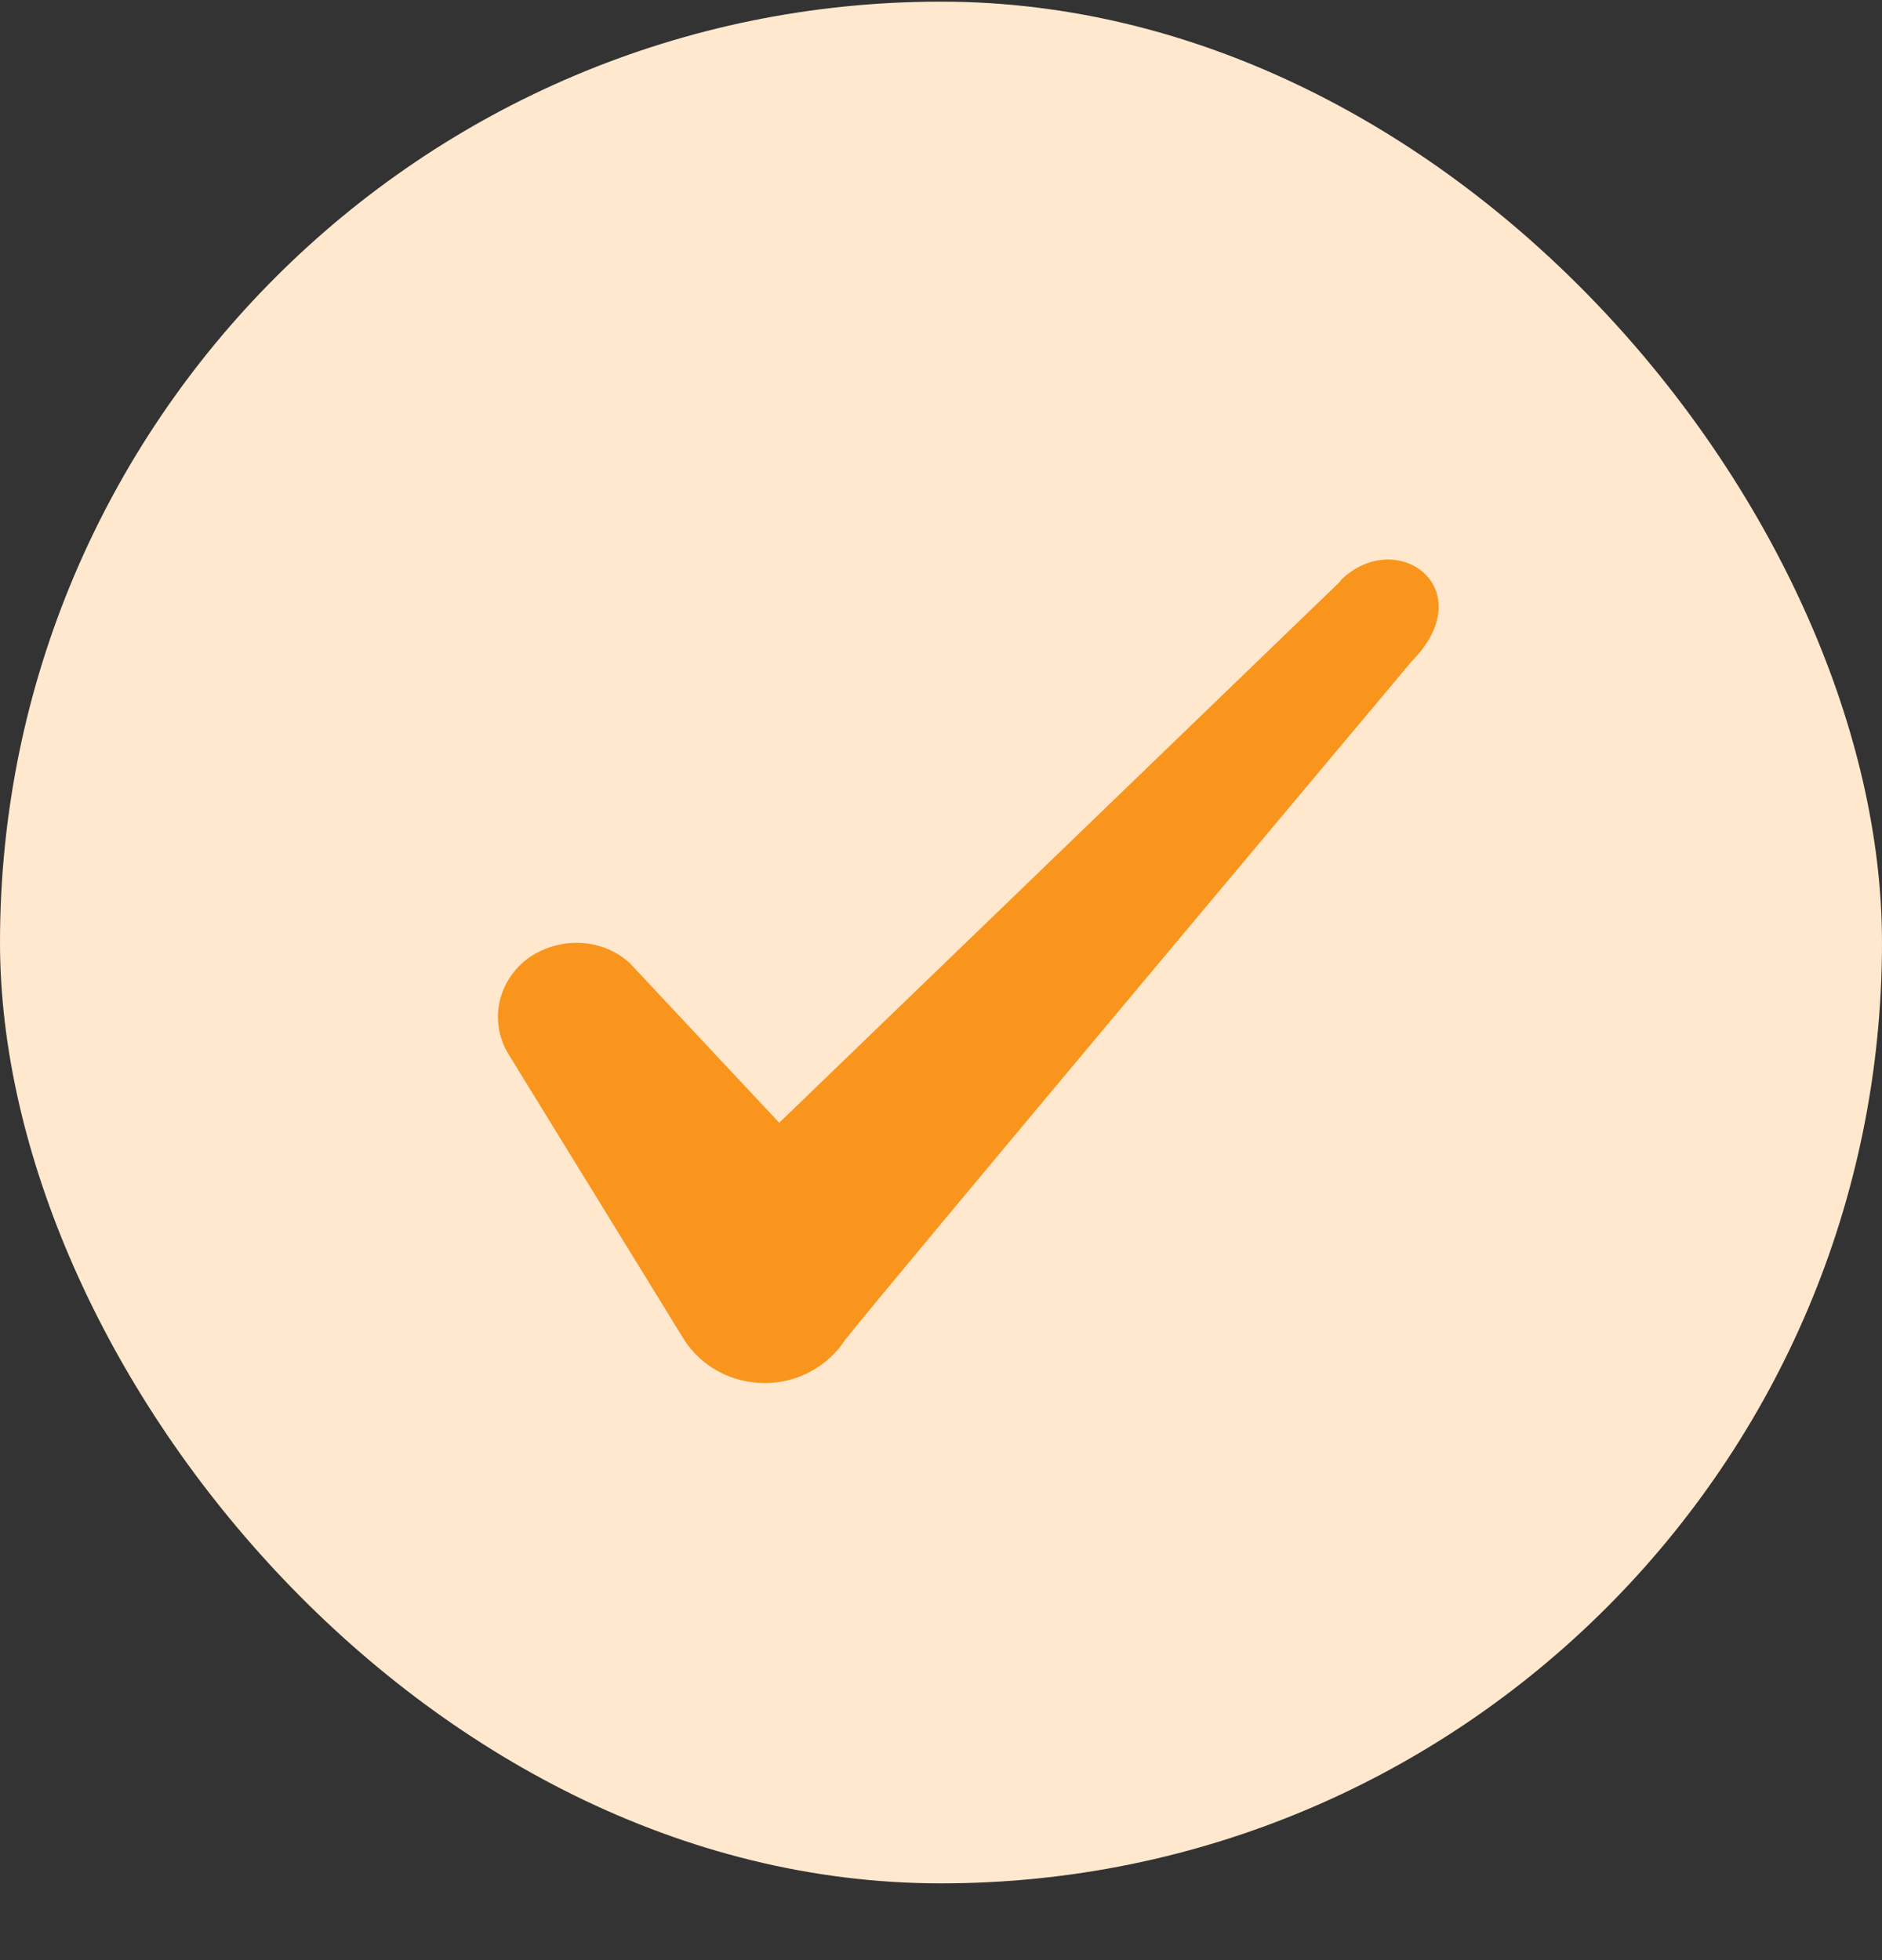 <svg width="24" height="25" viewBox="0 0 24 25" fill="none" xmlns="http://www.w3.org/2000/svg">
<rect x="0" y="0" width="24" height="25" fill="#333333" stroke="none"/>
<rect y="0.021" width="24" height="24" rx="12" fill="#FFE8CD"/>
<path fill-rule="evenodd" clip-rule="evenodd" d="M17.096 7.411L9.937 14.32L8.037 12.29C7.686 11.96 7.136 11.941 6.737 12.22C6.346 12.511 6.237 13.021 6.476 13.431L8.726 17.09C8.947 17.43 9.326 17.64 9.757 17.64C10.166 17.64 10.556 17.43 10.777 17.09C11.136 16.62 18.006 8.431 18.006 8.431C18.907 7.511 17.817 6.701 17.096 7.401V7.411Z" fill="#F9951C"/>
</svg>
